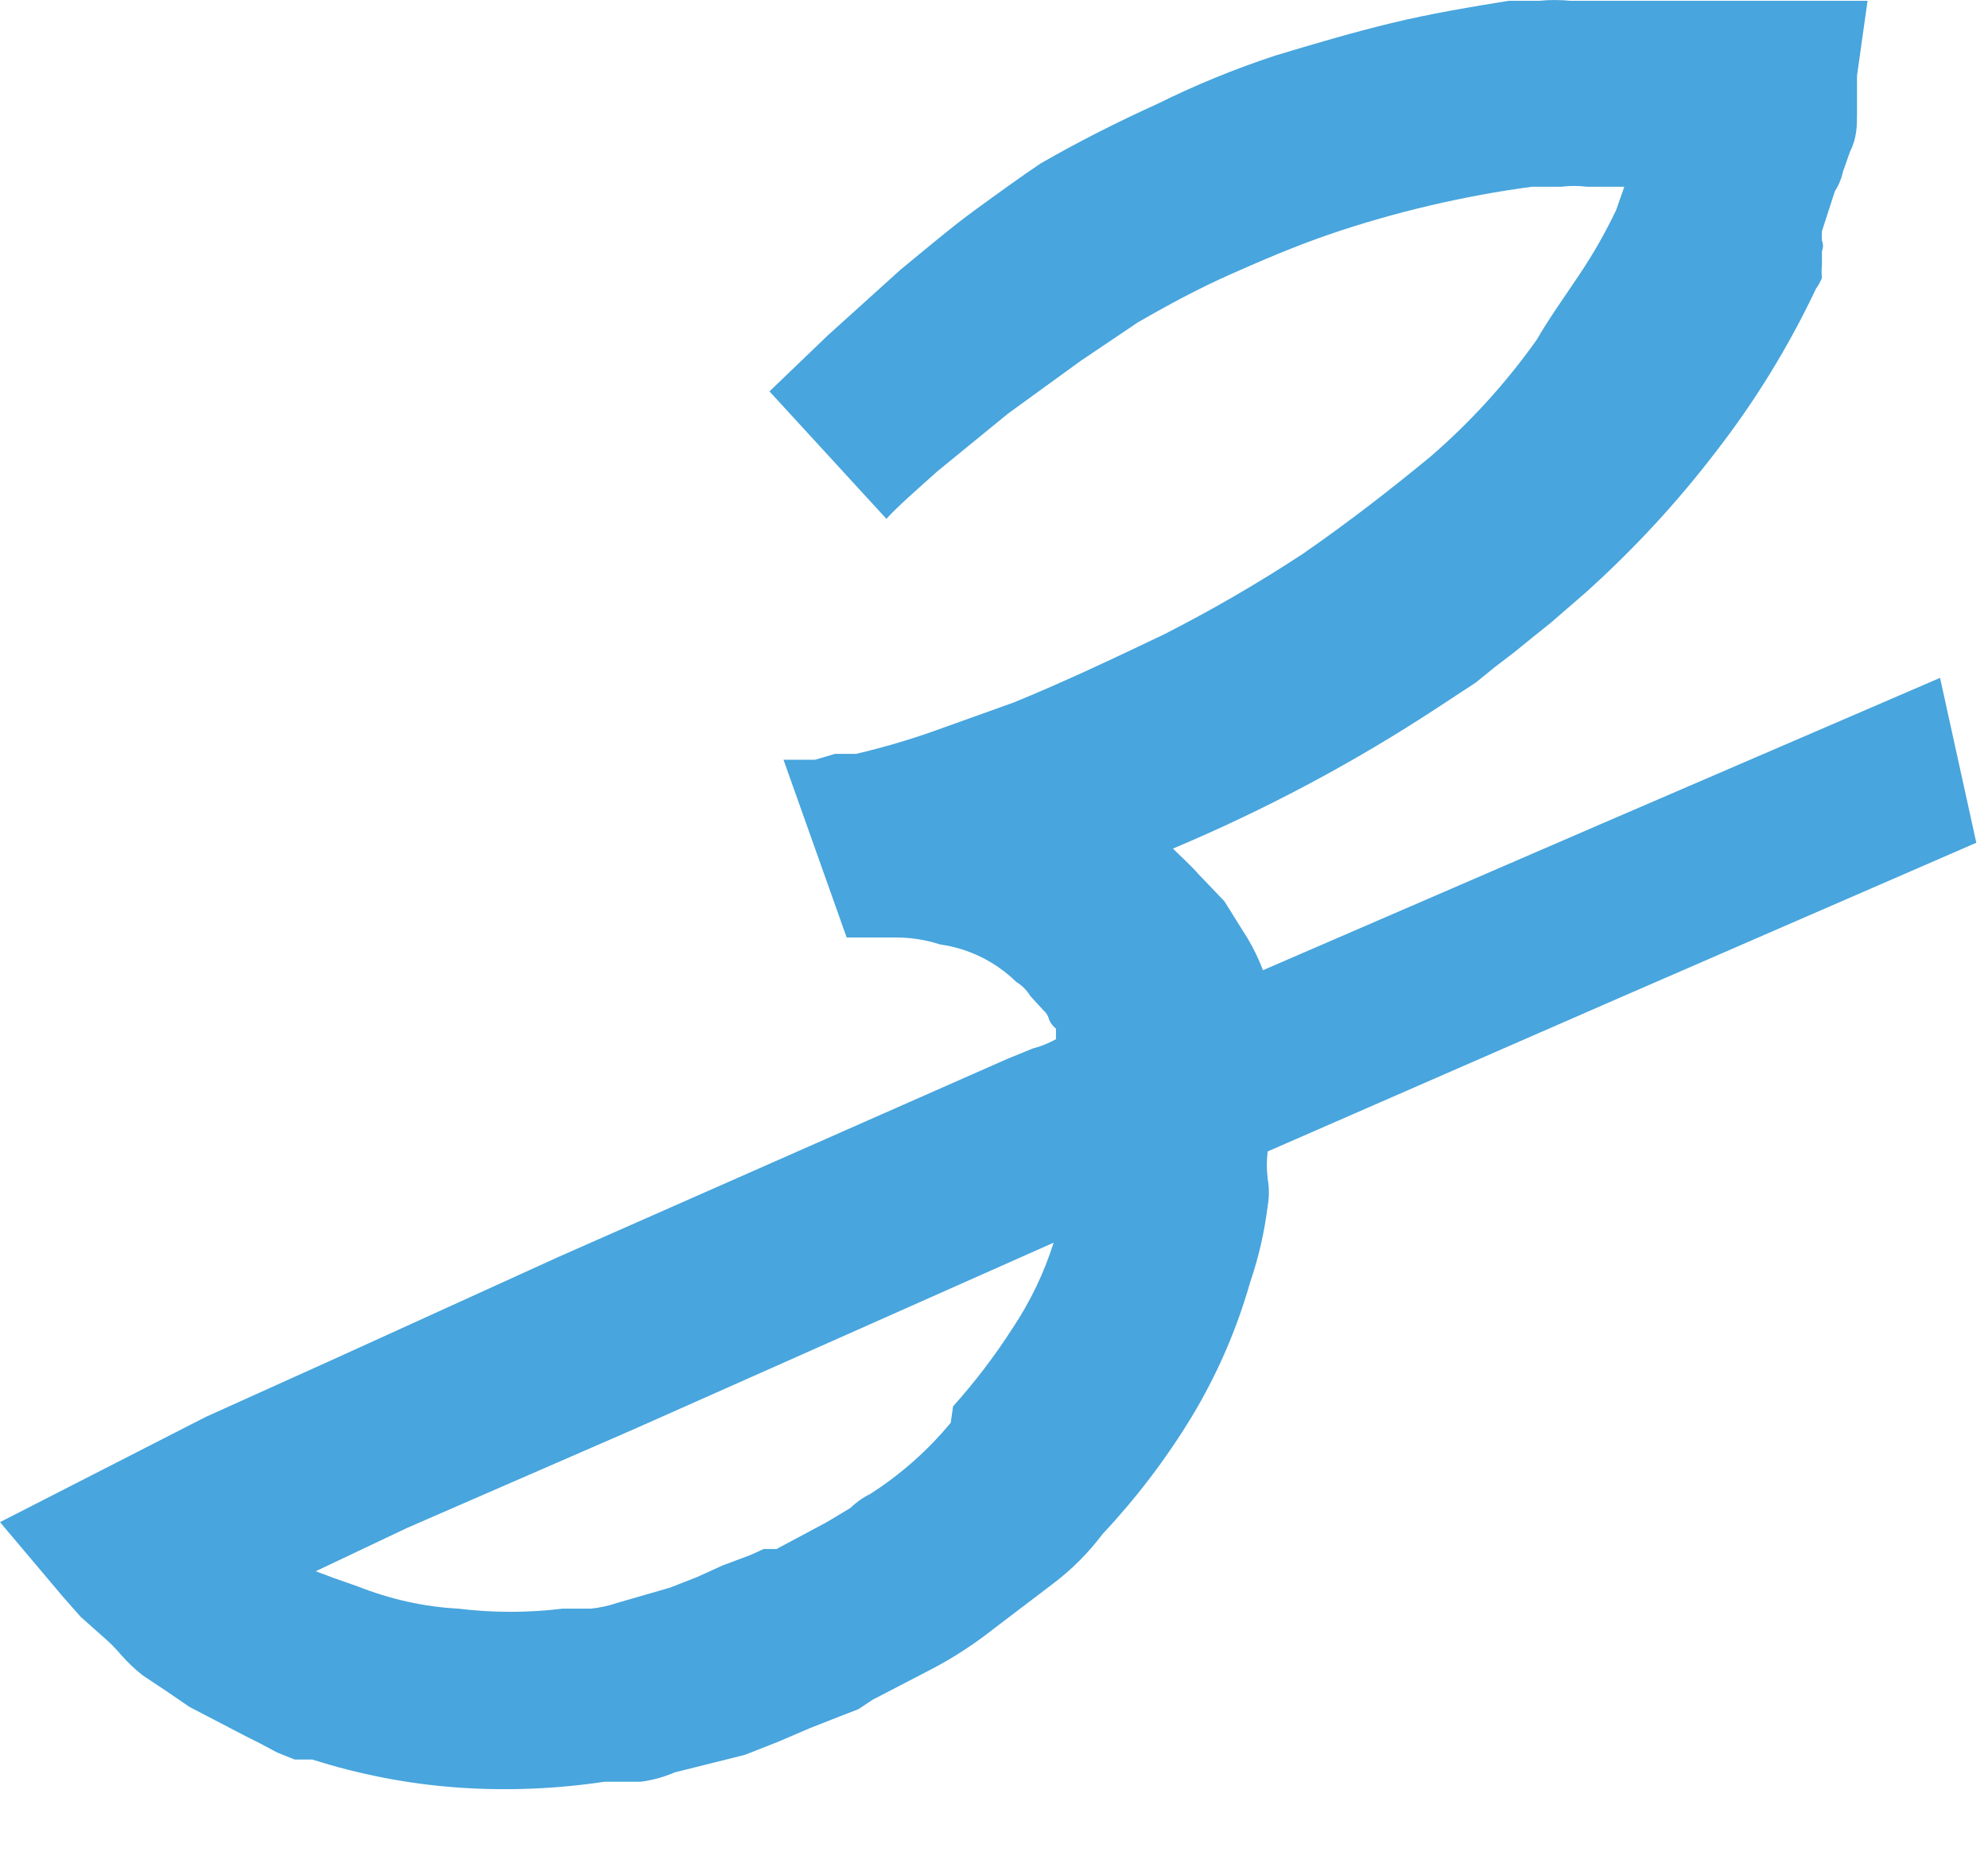 <?xml version="1.0" encoding="UTF-8"?> <svg xmlns="http://www.w3.org/2000/svg" width="17" height="16" viewBox="0 0 17 16" fill="none"><path d="M16.9 7.207L13.84 8.537L10.84 9.847C10.831 9.924 10.831 10.001 10.84 10.077C10.854 10.157 10.854 10.238 10.84 10.317C10.812 10.539 10.762 10.757 10.69 10.967C10.575 11.371 10.407 11.758 10.19 12.117C9.972 12.476 9.717 12.811 9.43 13.117C9.307 13.28 9.163 13.425 9 13.547L8.5 13.927C8.337 14.056 8.163 14.17 7.98 14.267L7.46 14.537L7.34 14.617L7.21 14.667L6.93 14.777L6.65 14.897L6.37 15.007L5.77 15.157C5.677 15.197 5.58 15.224 5.48 15.237H5.17C4.756 15.299 4.337 15.316 3.92 15.287C3.495 15.257 3.076 15.176 2.67 15.047H2.52L2.37 14.987L2.22 14.907L2.1 14.847L1.62 14.597L1.43 14.467L1.22 14.327C1.155 14.276 1.095 14.219 1.04 14.157C0.988 14.096 0.932 14.039 0.87 13.987L0.69 13.827L0.54 13.657L0 13.017L1.76 12.117L2.89 11.607L4.78 10.747L8.61 9.057L8.83 8.967C8.9 8.949 8.967 8.922 9.03 8.887C9.03 8.834 9.03 8.804 9.03 8.797C9.004 8.776 8.983 8.749 8.97 8.717C8.963 8.686 8.945 8.658 8.92 8.637L8.81 8.517C8.781 8.468 8.739 8.427 8.69 8.397C8.513 8.224 8.285 8.111 8.04 8.077C7.917 8.037 7.789 8.017 7.66 8.017H7.24L6.7 6.497H6.97L7.14 6.447H7.32C7.55 6.393 7.777 6.327 8 6.247L8.67 6.007C9.11 5.827 9.53 5.627 9.95 5.427C10.359 5.219 10.756 4.989 11.14 4.737C11.53 4.467 11.89 4.187 12.23 3.907C12.572 3.612 12.878 3.276 13.14 2.907C13.25 2.717 13.38 2.537 13.5 2.357C13.62 2.179 13.727 1.992 13.82 1.797L13.89 1.597H13.57C13.497 1.588 13.423 1.588 13.35 1.597H13.1C12.807 1.636 12.517 1.69 12.23 1.757C11.936 1.826 11.645 1.909 11.36 2.007C11.07 2.107 10.79 2.227 10.52 2.347C10.25 2.467 9.99 2.607 9.73 2.757L9.24 3.087L8.62 3.537L8.02 4.027C7.83 4.197 7.68 4.327 7.58 4.437L6.58 3.347L7.08 2.867L7.7 2.307C7.92 2.127 8.13 1.947 8.35 1.787C8.57 1.627 8.75 1.497 8.9 1.397C9.213 1.217 9.547 1.047 9.9 0.887C10.223 0.727 10.557 0.59 10.9 0.477C11.23 0.377 11.57 0.277 11.9 0.197C12.23 0.117 12.59 0.057 12.9 0.007H13.16C13.25 -0.002 13.34 -0.002 13.43 0.007H13.67H13.82H14.05C14.4 0.007 14.72 0.007 15.05 0.007C15.38 0.007 15.66 0.007 15.97 0.007L15.88 0.647C15.88 0.757 15.88 0.857 15.88 0.967C15.88 1.077 15.88 1.177 15.82 1.297L15.76 1.467C15.747 1.528 15.723 1.585 15.69 1.637L15.58 1.977C15.578 2.004 15.578 2.031 15.58 2.057C15.592 2.086 15.592 2.119 15.58 2.147V2.267C15.576 2.304 15.576 2.341 15.58 2.377C15.567 2.409 15.55 2.44 15.53 2.467C15.295 2.964 15.007 3.434 14.67 3.867C14.338 4.301 13.966 4.702 13.56 5.067L13.26 5.327L13.11 5.447L12.95 5.577L12.78 5.707L12.62 5.837L12.3 6.047C11.582 6.519 10.822 6.924 10.03 7.257C10.1 7.327 10.18 7.397 10.25 7.477L10.47 7.707L10.57 7.867L10.67 8.027C10.721 8.113 10.765 8.204 10.8 8.297L13.69 7.047L16.59 5.797L16.9 7.207ZM8.15 12.027C8.337 11.818 8.508 11.594 8.66 11.357C8.81 11.132 8.928 10.886 9.01 10.627L5.41 12.227L3.48 13.067L2.7 13.437L2.86 13.497L3.06 13.567C3.335 13.676 3.625 13.741 3.92 13.757C4.216 13.793 4.514 13.793 4.81 13.757H5.05C5.128 13.749 5.205 13.733 5.28 13.707L5.73 13.577L5.96 13.487L6.18 13.387L6.42 13.297L6.53 13.247H6.64L7.07 13.017L7.27 12.897C7.32 12.849 7.377 12.808 7.44 12.777C7.7 12.611 7.933 12.405 8.13 12.167" fill="#48A5DD"></path></svg> 